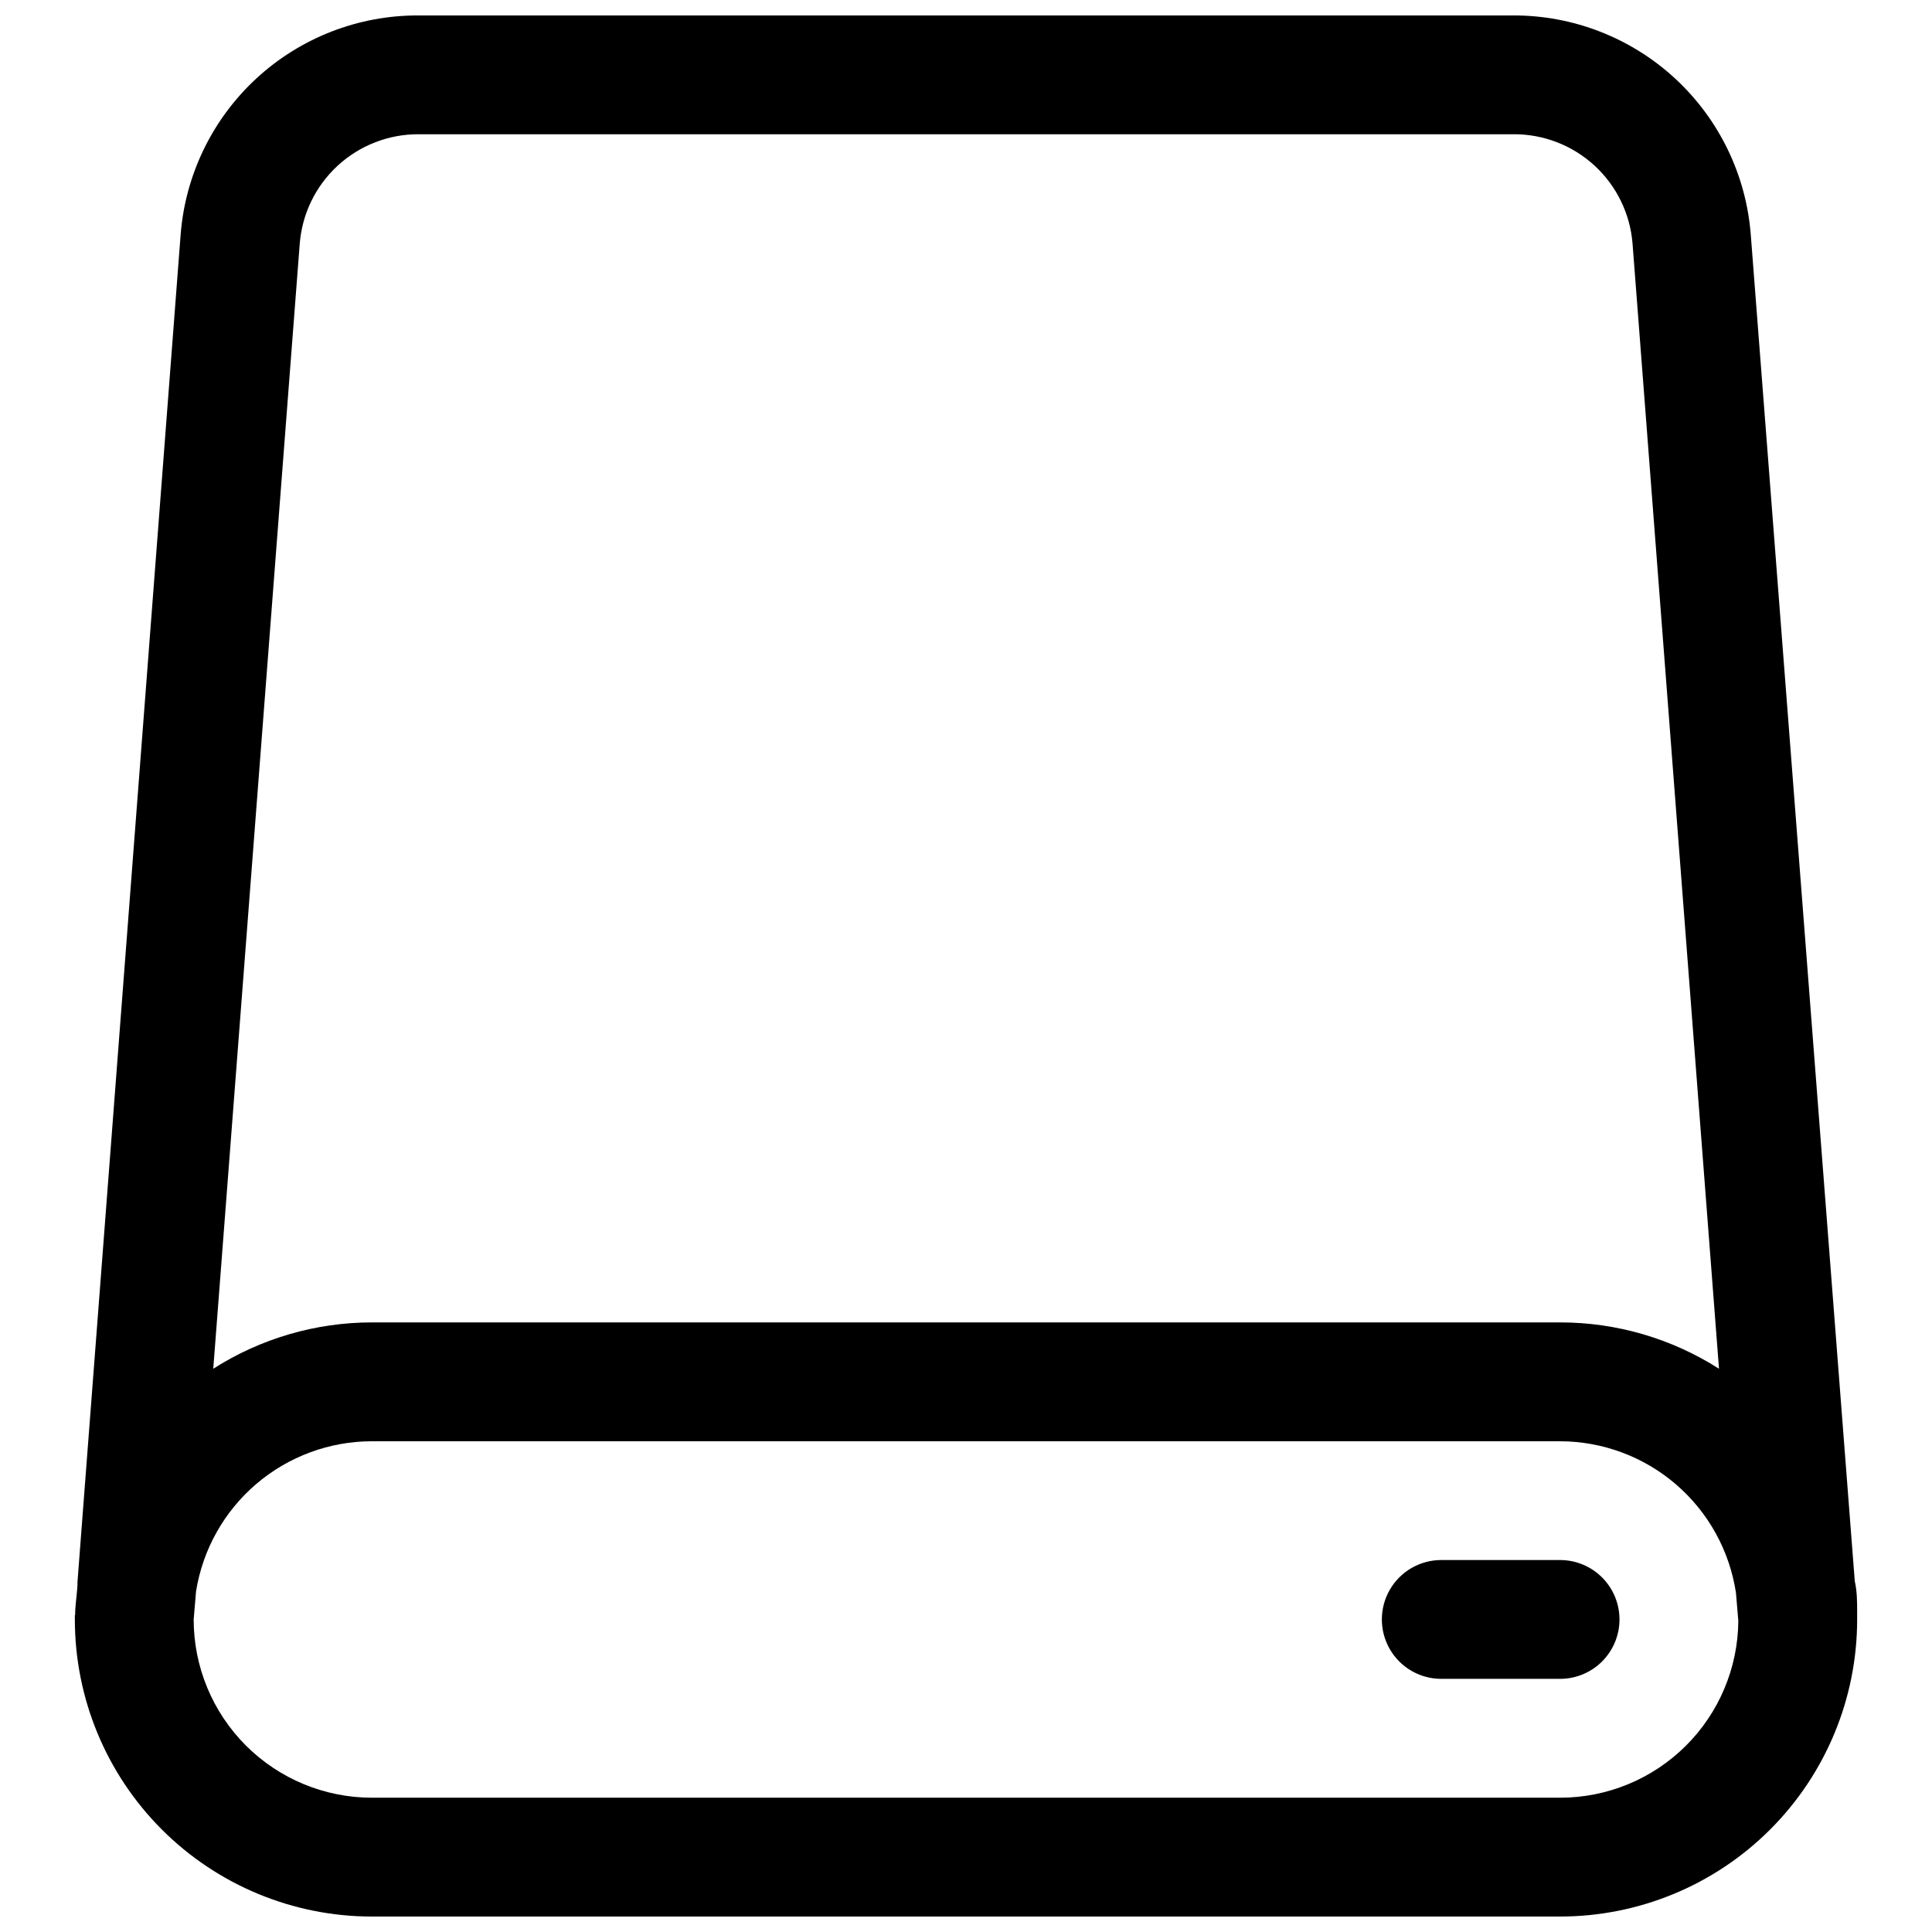<?xml version="1.0" encoding="UTF-8"?>
<!-- The Best Svg Icon site in the world: iconSvg.co, Visit us! https://iconsvg.co -->
<svg width="800px" height="800px" version="1.1" viewBox="144 144 512 512" xmlns="http://www.w3.org/2000/svg">
 <defs>
  <clipPath id="a">
   <path d="m163 148.09h474v503.81h-474z"/>
  </clipPath>
 </defs>
 <g clip-path="url(#a)">
  <path d="m242.56 651.9h314.88c20.879 0 40.902-8.293 55.664-23.055 14.766-14.766 23.059-34.785 23.059-55.664v-1.18-0.629c0-2.832 0-5.59-0.629-8.344l-27.555-356.76c-1.211-15.859-8.379-30.668-20.059-41.461-11.684-10.789-27.016-16.762-42.918-16.715h-290.16c-15.902-0.047-31.234 5.926-42.918 16.715-11.68 10.793-18.848 25.602-20.059 41.461l-27.316 356.76c0 2.754-0.551 5.512-0.629 8.344v0.629l-0.082 0.004v1.18c0 20.879 8.297 40.898 23.059 55.664 14.762 14.762 34.785 23.055 55.664 23.055zm314.88-31.488h-314.88c-12.527 0-24.539-4.977-33.398-13.832-8.859-8.859-13.836-20.871-13.836-33.398l0.629-7.477 0.004-0.004c1.777-11.082 7.441-21.168 15.98-28.453s19.395-11.293 30.621-11.301h314.88c11.285 0.023 22.188 4.086 30.734 11.449 8.547 7.363 14.176 17.543 15.871 28.699l0.629 7.477v0.004c-0.105 12.457-5.125 24.371-13.973 33.141-8.848 8.773-20.801 13.695-33.262 13.695zm-334.01-411.79c0.613-7.922 4.203-15.316 10.043-20.703s13.5-8.367 21.445-8.344h290.24c7.945-0.023 15.605 2.957 21.445 8.344 5.84 5.387 9.426 12.781 10.043 20.703l22.906 298.11c-12.578-8.031-27.191-12.293-42.117-12.281h-314.88c-14.898 0.004-29.484 4.262-42.039 12.281zm349.75 364.55c0 4.176-1.66 8.18-4.613 11.133-2.953 2.953-6.957 4.609-11.133 4.609h-31.488c-5.625 0-10.82-3-13.633-7.871-2.812-4.871-2.812-10.871 0-15.742s8.008-7.875 13.633-7.875h31.488c4.176 0 8.18 1.66 11.133 4.613 2.953 2.953 4.613 6.957 4.613 11.133z"/>
 </g>
</svg>